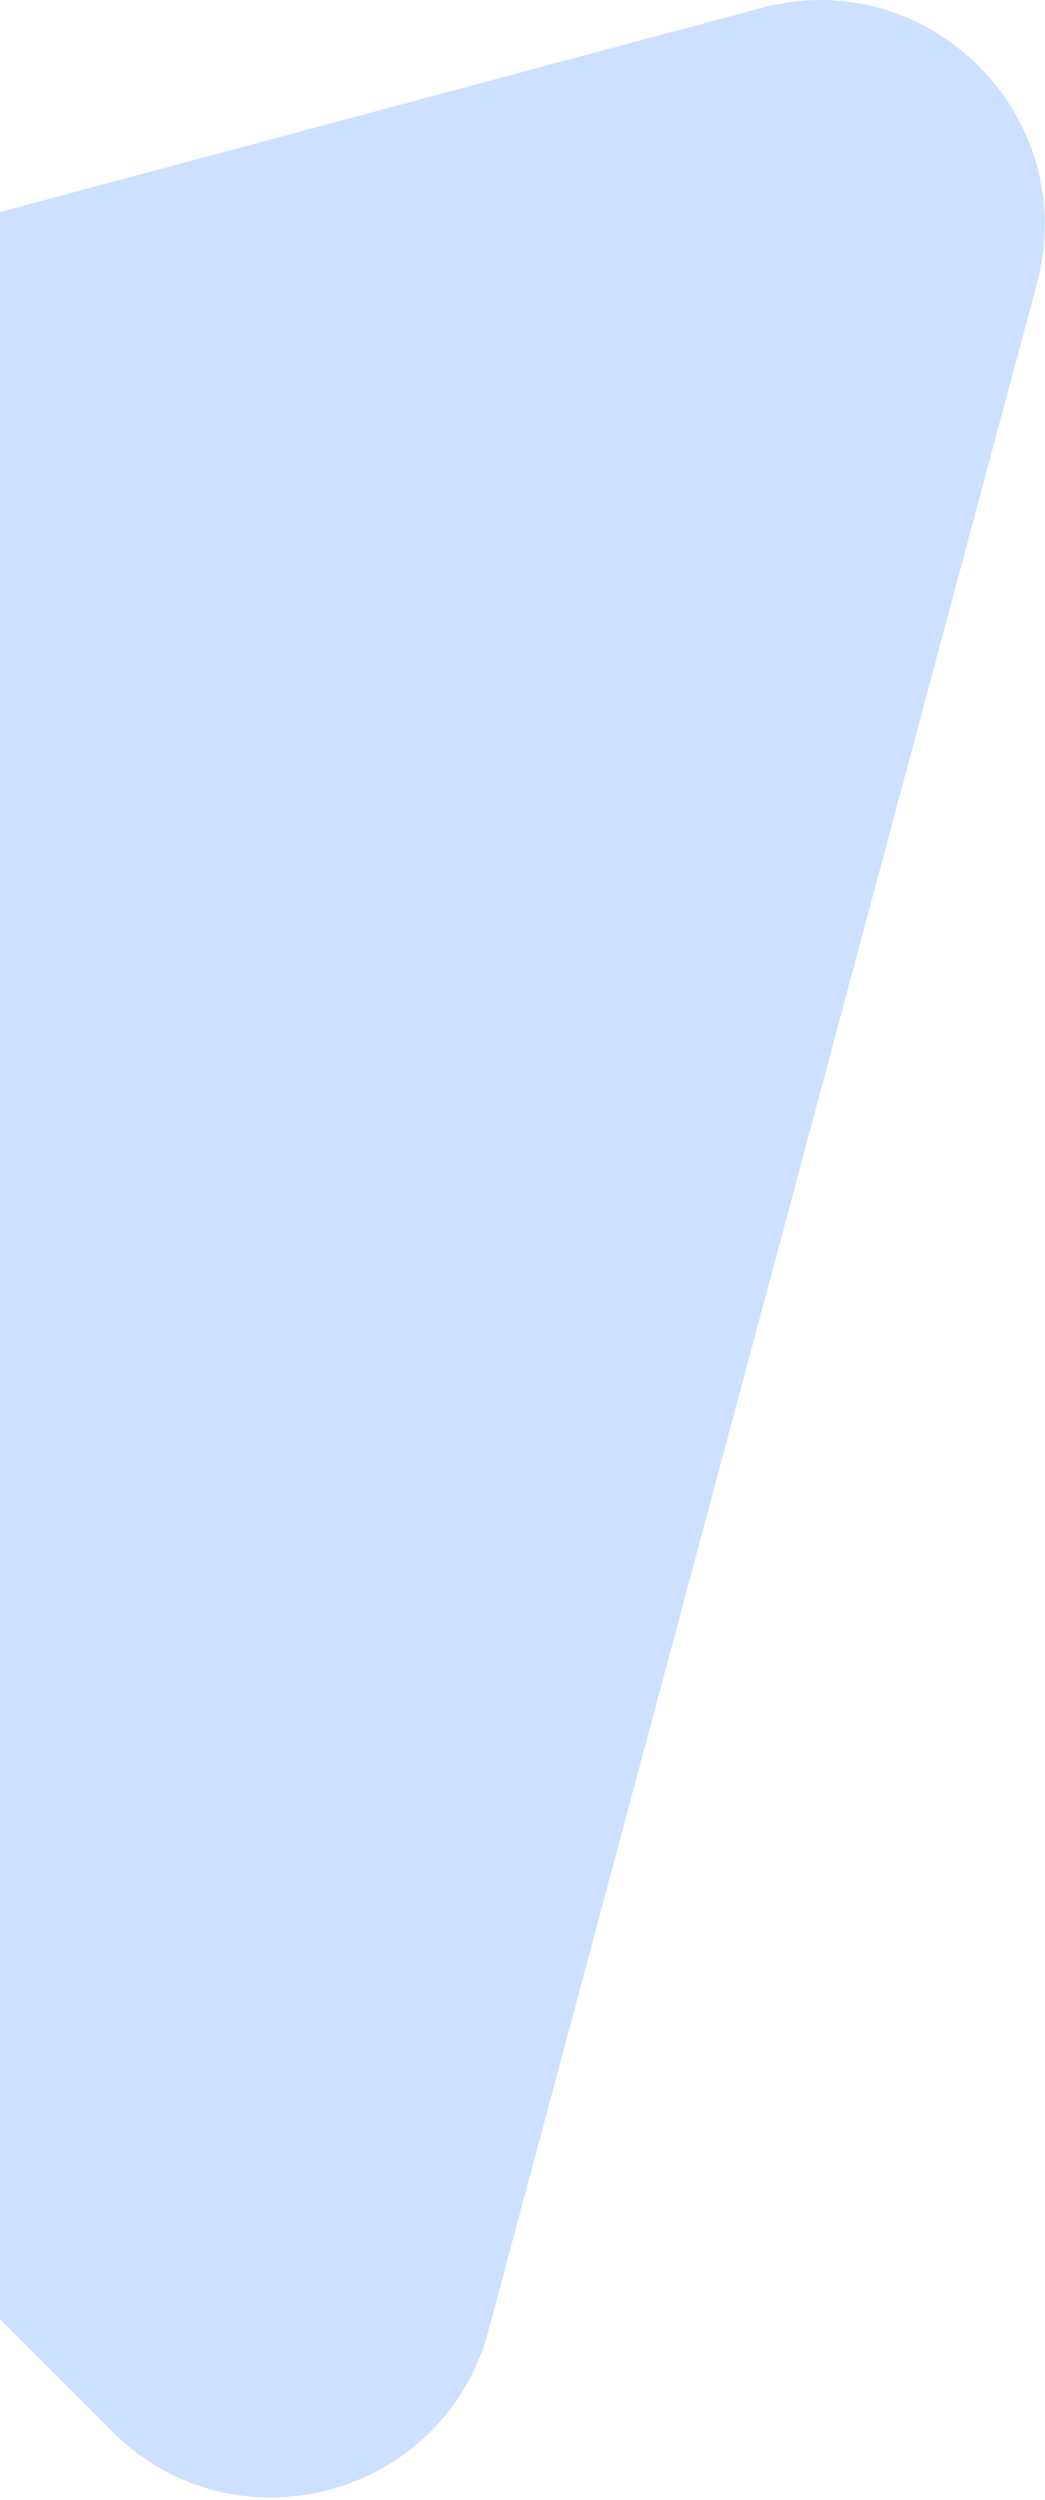 <?xml version="1.0" encoding="UTF-8"?>
<svg xmlns="http://www.w3.org/2000/svg" width="380" height="909" viewBox="0 0 380 909" fill="none">
  <path opacity="0.2" d="M276.932 2.887C337.722 -13.402 393.35 42.225 377.061 103.016L177.601 847.409C161.312 908.2 85.324 928.561 40.822 884.059L-504.112 339.125C-548.614 294.623 -528.252 218.635 -467.462 202.346L276.932 2.887Z" fill="#0066FF"></path>
</svg>
